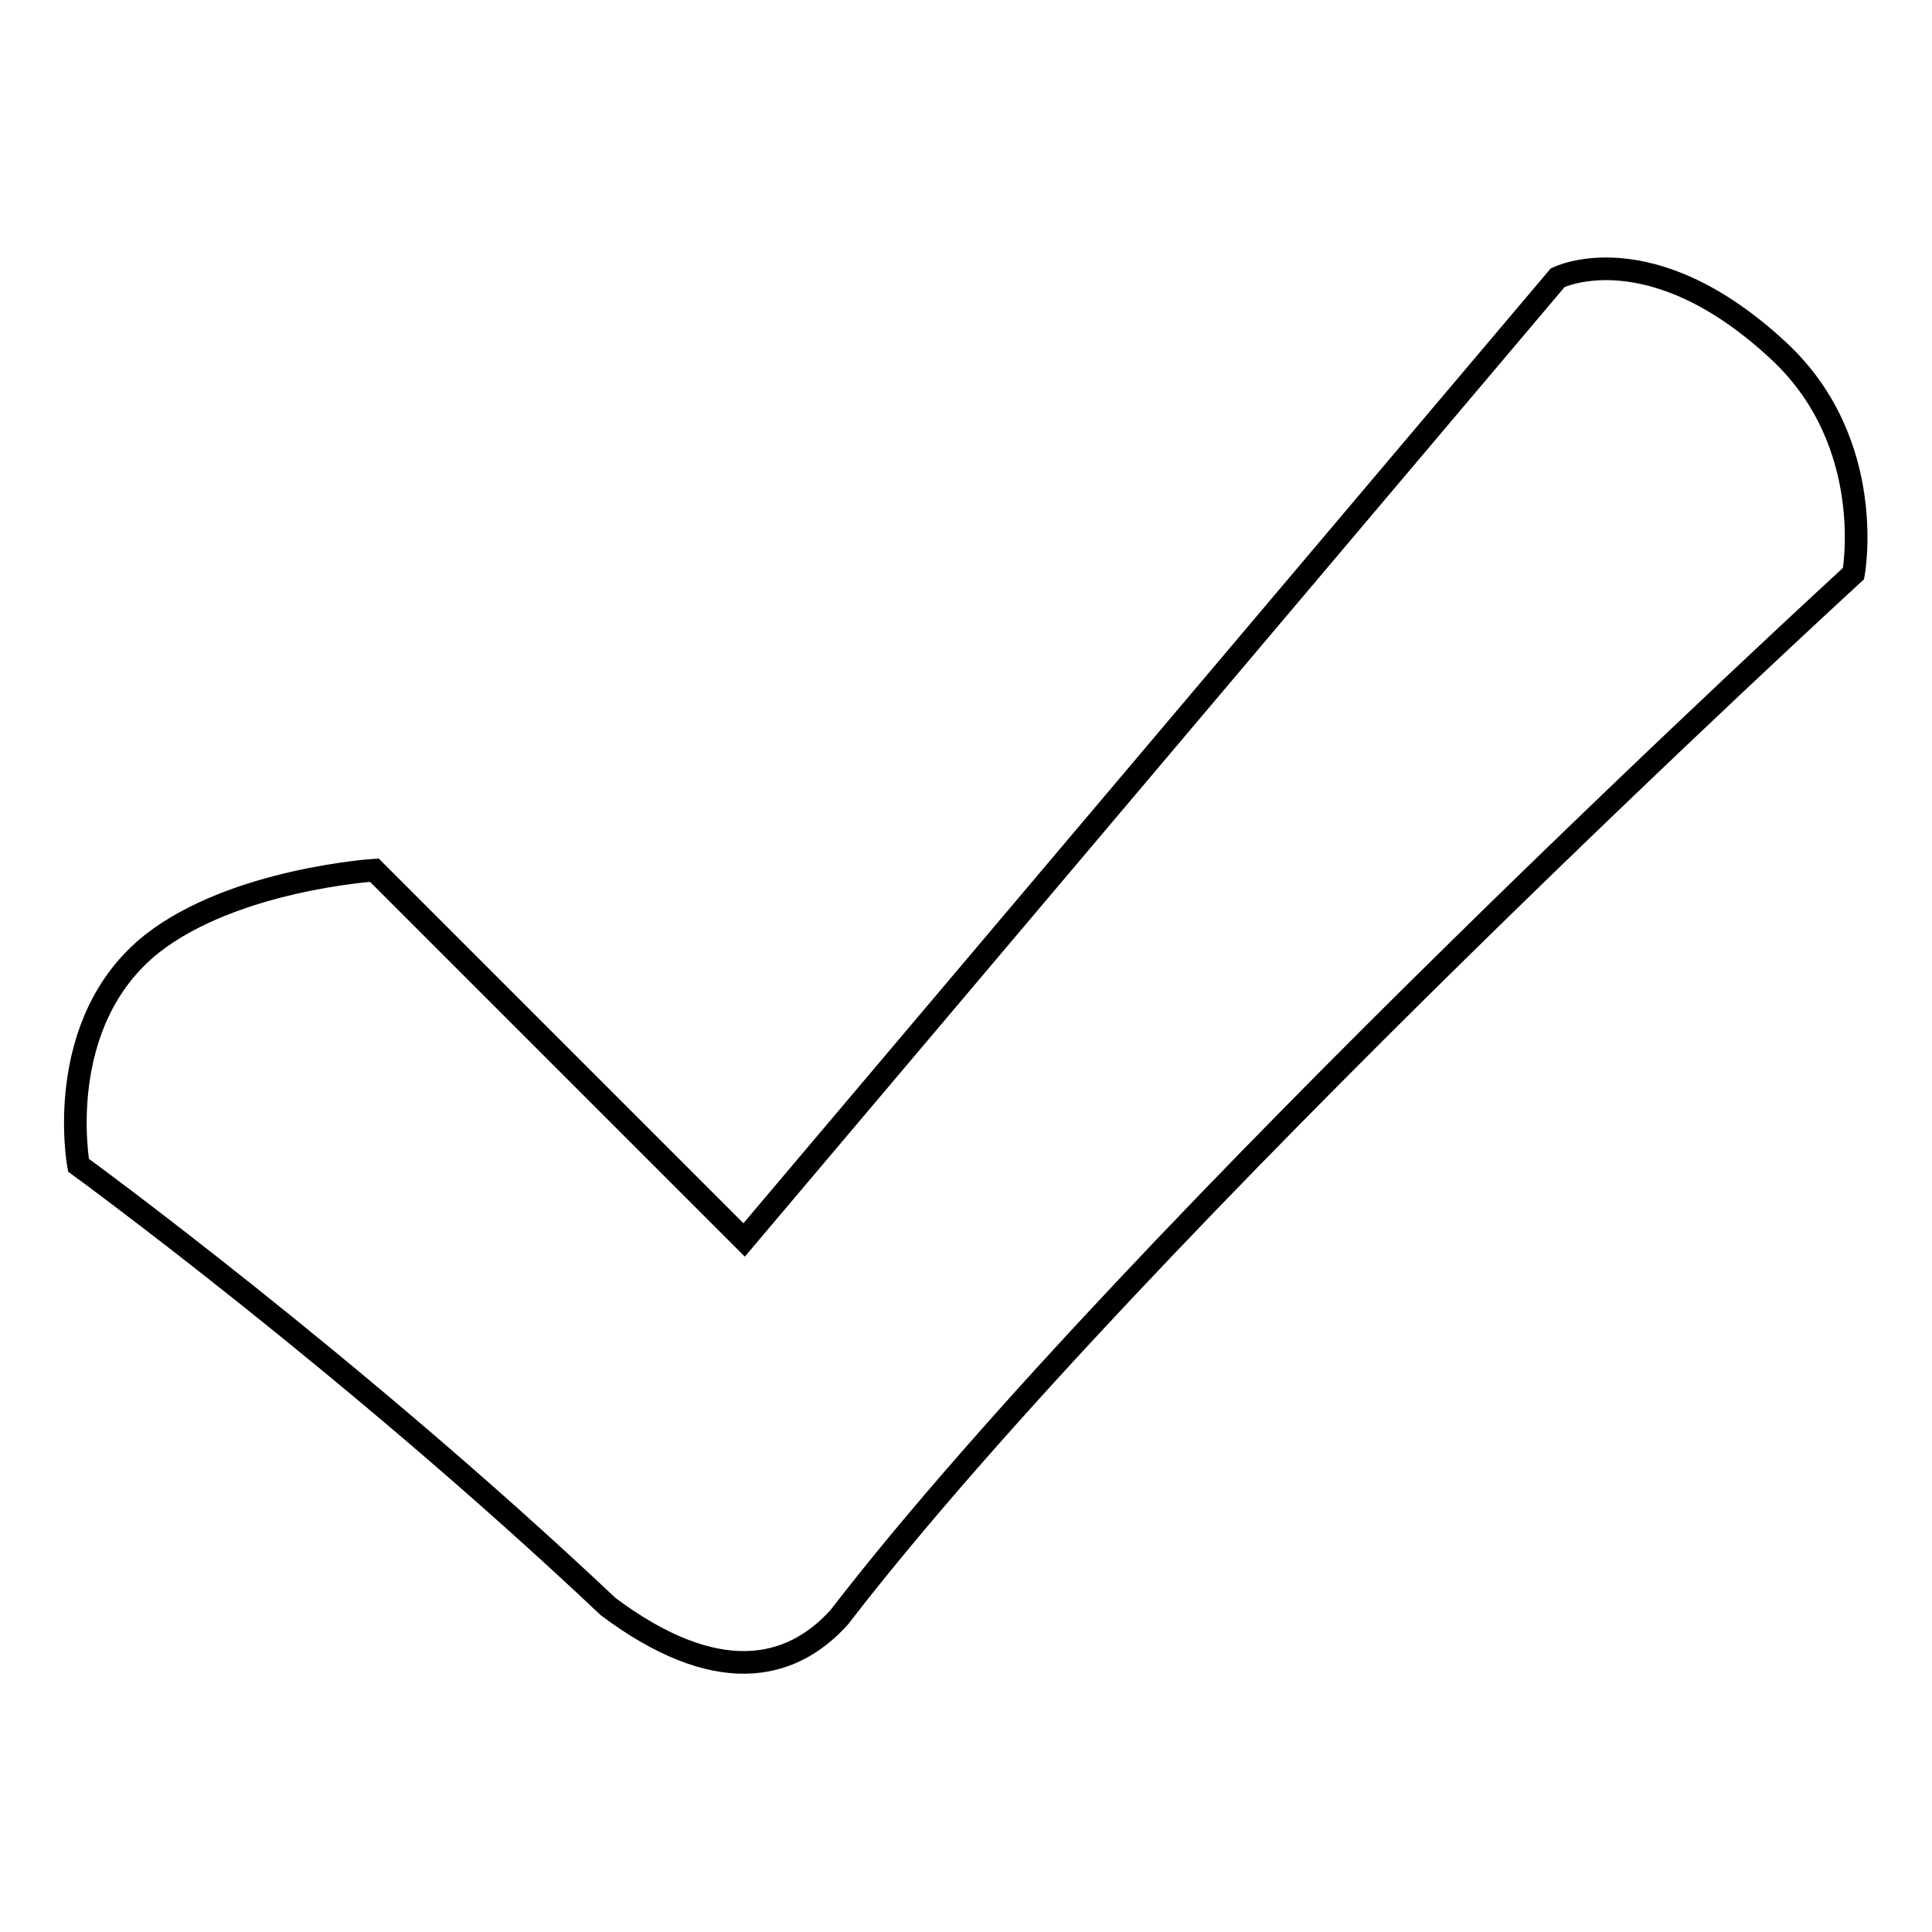 <?xml version="1.0" encoding="utf-8"?>
<!-- Svg Vector Icons : http://www.onlinewebfonts.com/icon -->
<!DOCTYPE svg PUBLIC "-//W3C//DTD SVG 1.1//EN" "http://www.w3.org/Graphics/SVG/1.1/DTD/svg11.dtd">
<svg version="1.1" xmlns="http://www.w3.org/2000/svg" xmlns:xlink="http://www.w3.org/1999/xlink" x="0px" y="0px" viewBox="0 0 256 256" enable-background="new 0 0 256 256" xml:space="preserve">
<g><g><path stroke-width="3" fill-opacity="0" stroke="#000000"  d="M49.6,115.3l49,49L206.4,36.8c0,0,12.3-6.2,29.4,9.8c13,12.2,9.8,29.4,9.8,29.4s-94.8,86.9-134.4,138.3c-6.5,7.2-16.4,9.2-30.6-1.4c-34.1-32.2-70.2-58.5-70.2-58.5s-3.5-18.9,9.8-29.4C31.1,116.5,49.6,115.3,49.6,115.3L49.6,115.3L49.6,115.3z"/></g></g>
</svg>